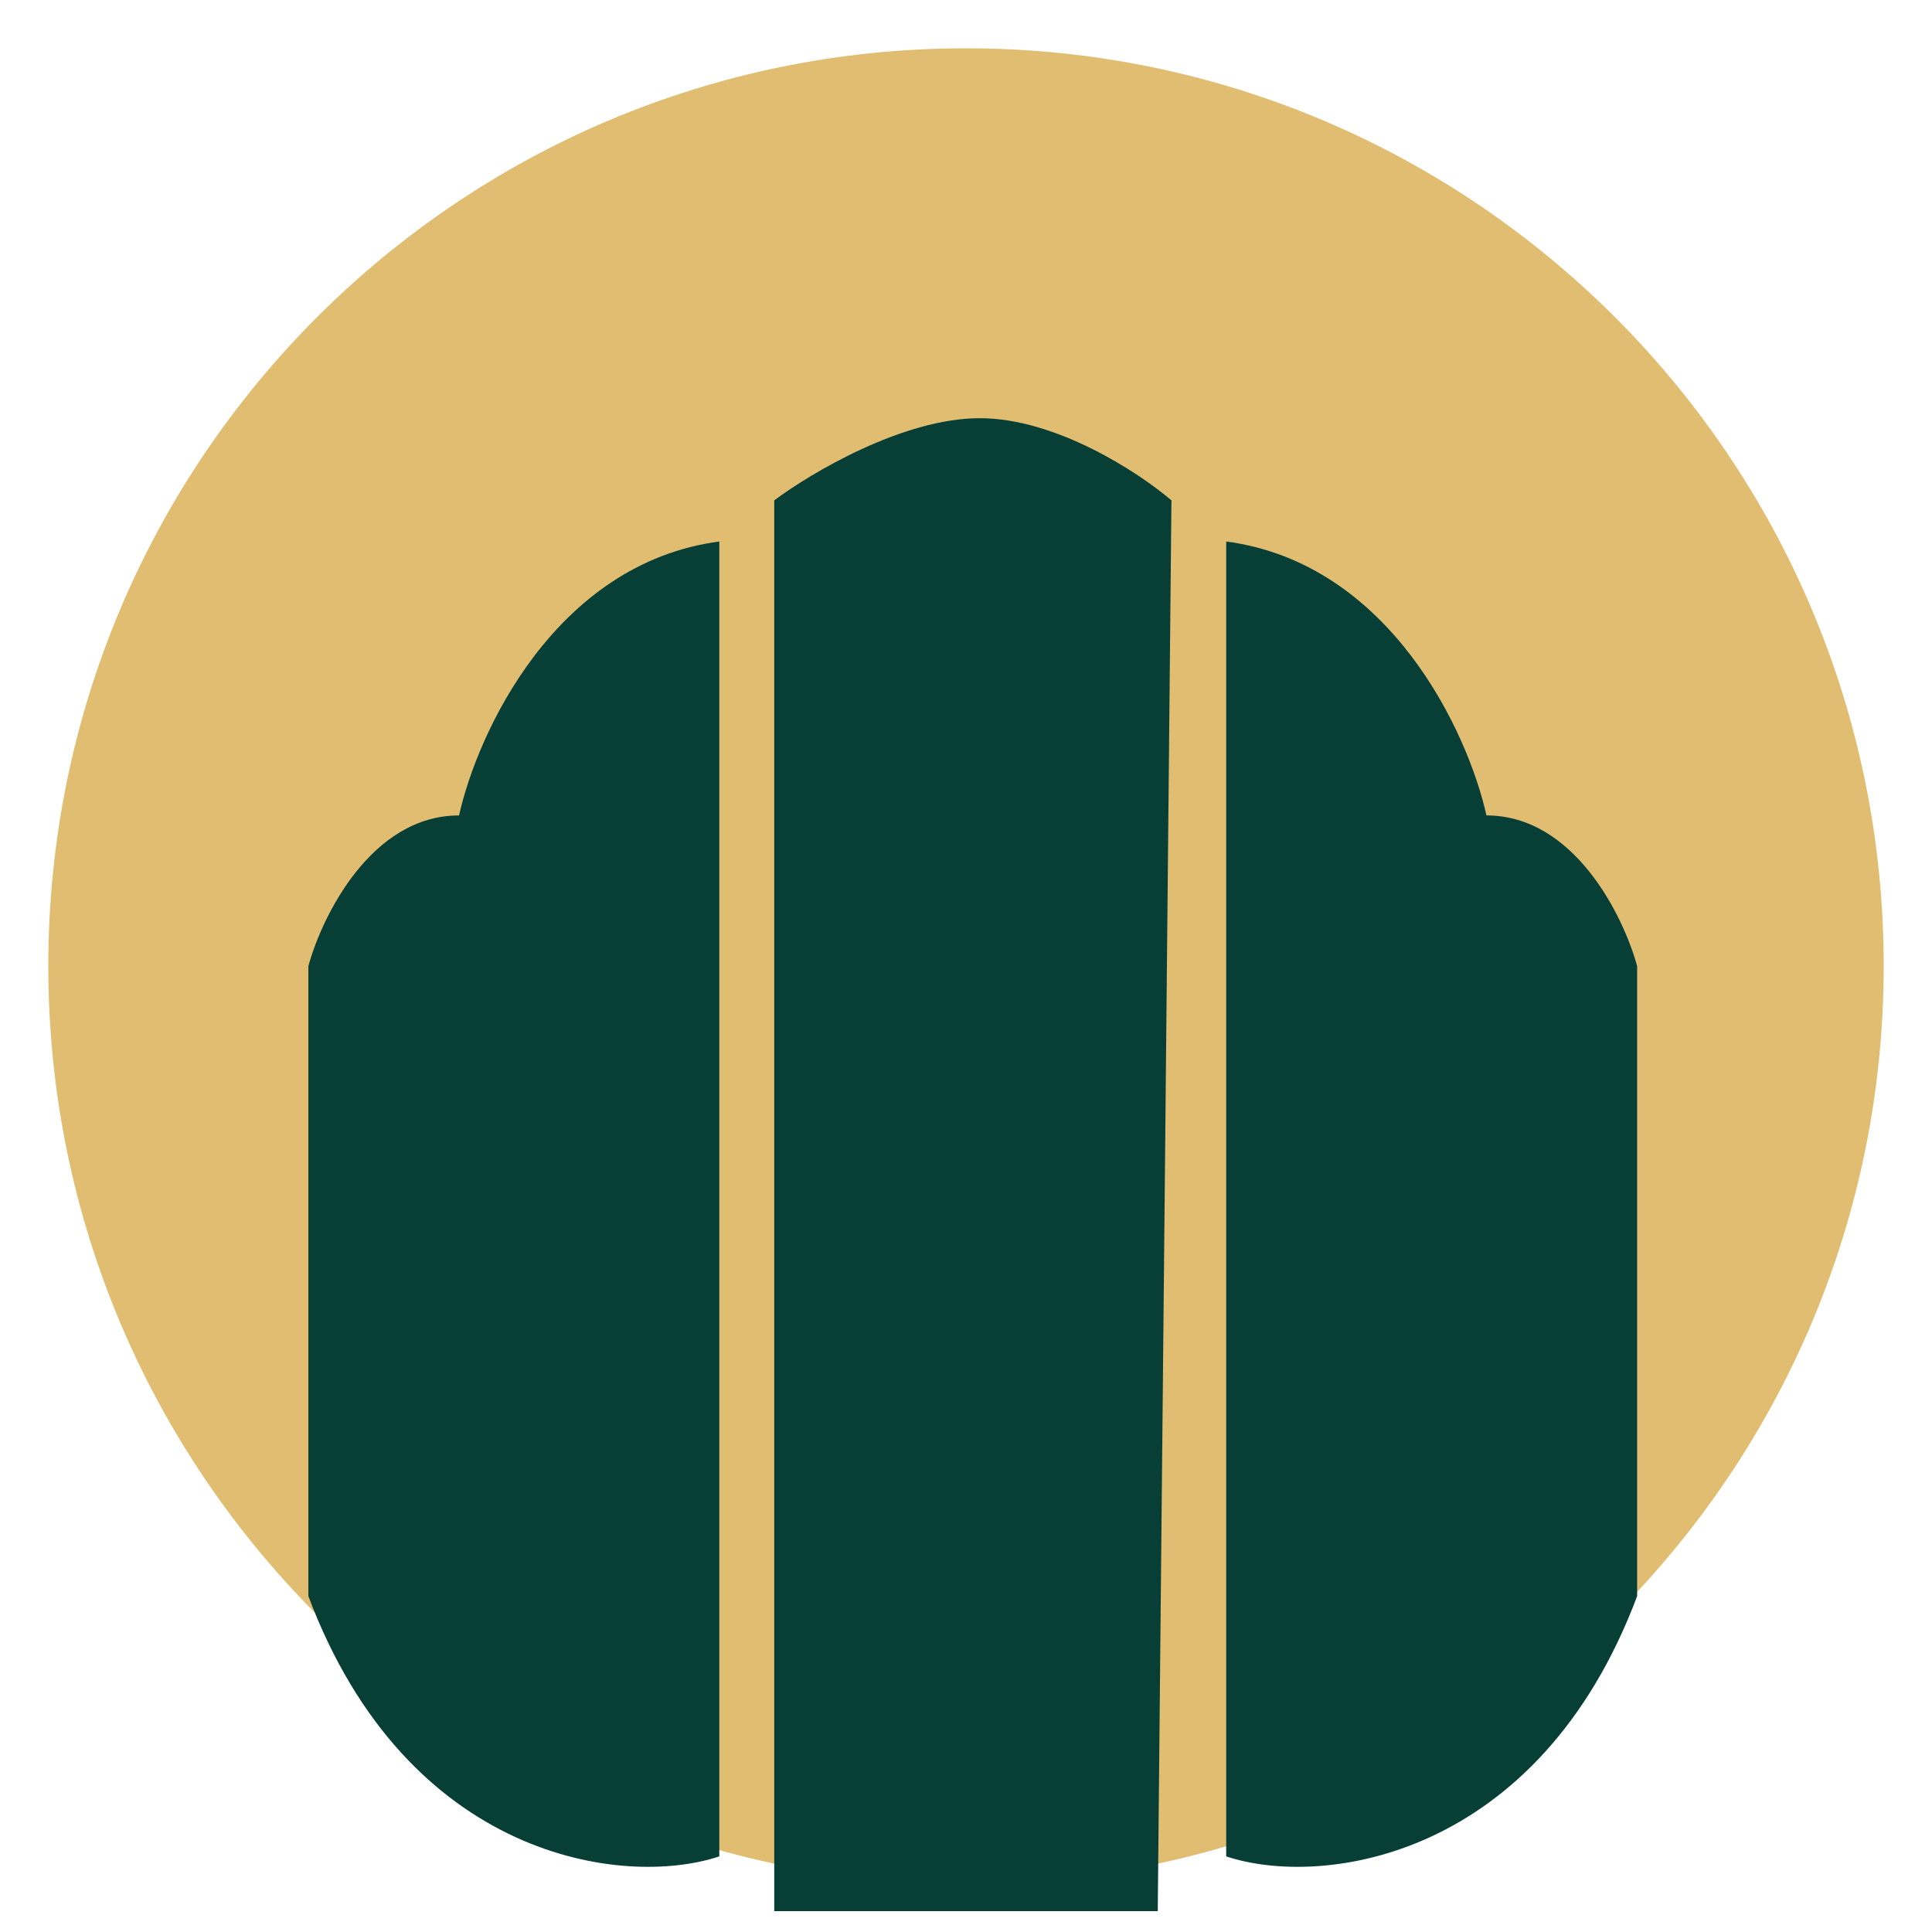 <svg width="400" height="400" viewBox="0 0 400 400" fill="none" xmlns="http://www.w3.org/2000/svg">
<path d="M200 390C304.934 390 390 304.934 390 200C390 95.066 304.934 10 200 10C95.066 10 10 95.066 10 200C10 304.934 95.066 390 200 390Z" fill="#E0BD70"/>
<path d="M160.298 103.598V395.684H239.7L242.534 103.598C235.921 97.929 218.716 86.582 202.834 86.582C186.961 86.582 167.866 97.929 160.298 103.598ZM63.845 200.024V330.464C84.272 384.904 129.074 390.96 148.925 384.346V112.11C114.893 116.645 98.822 151.811 95.043 168.827C76.893 168.827 66.689 189.622 63.845 200.024ZM338.952 200.024V330.464C318.525 384.904 273.723 390.96 253.872 384.346V112.11C287.904 116.645 303.975 151.811 307.754 168.827C325.904 168.827 336.108 189.622 338.952 200.024Z" fill="#073F37"/>
</svg>
